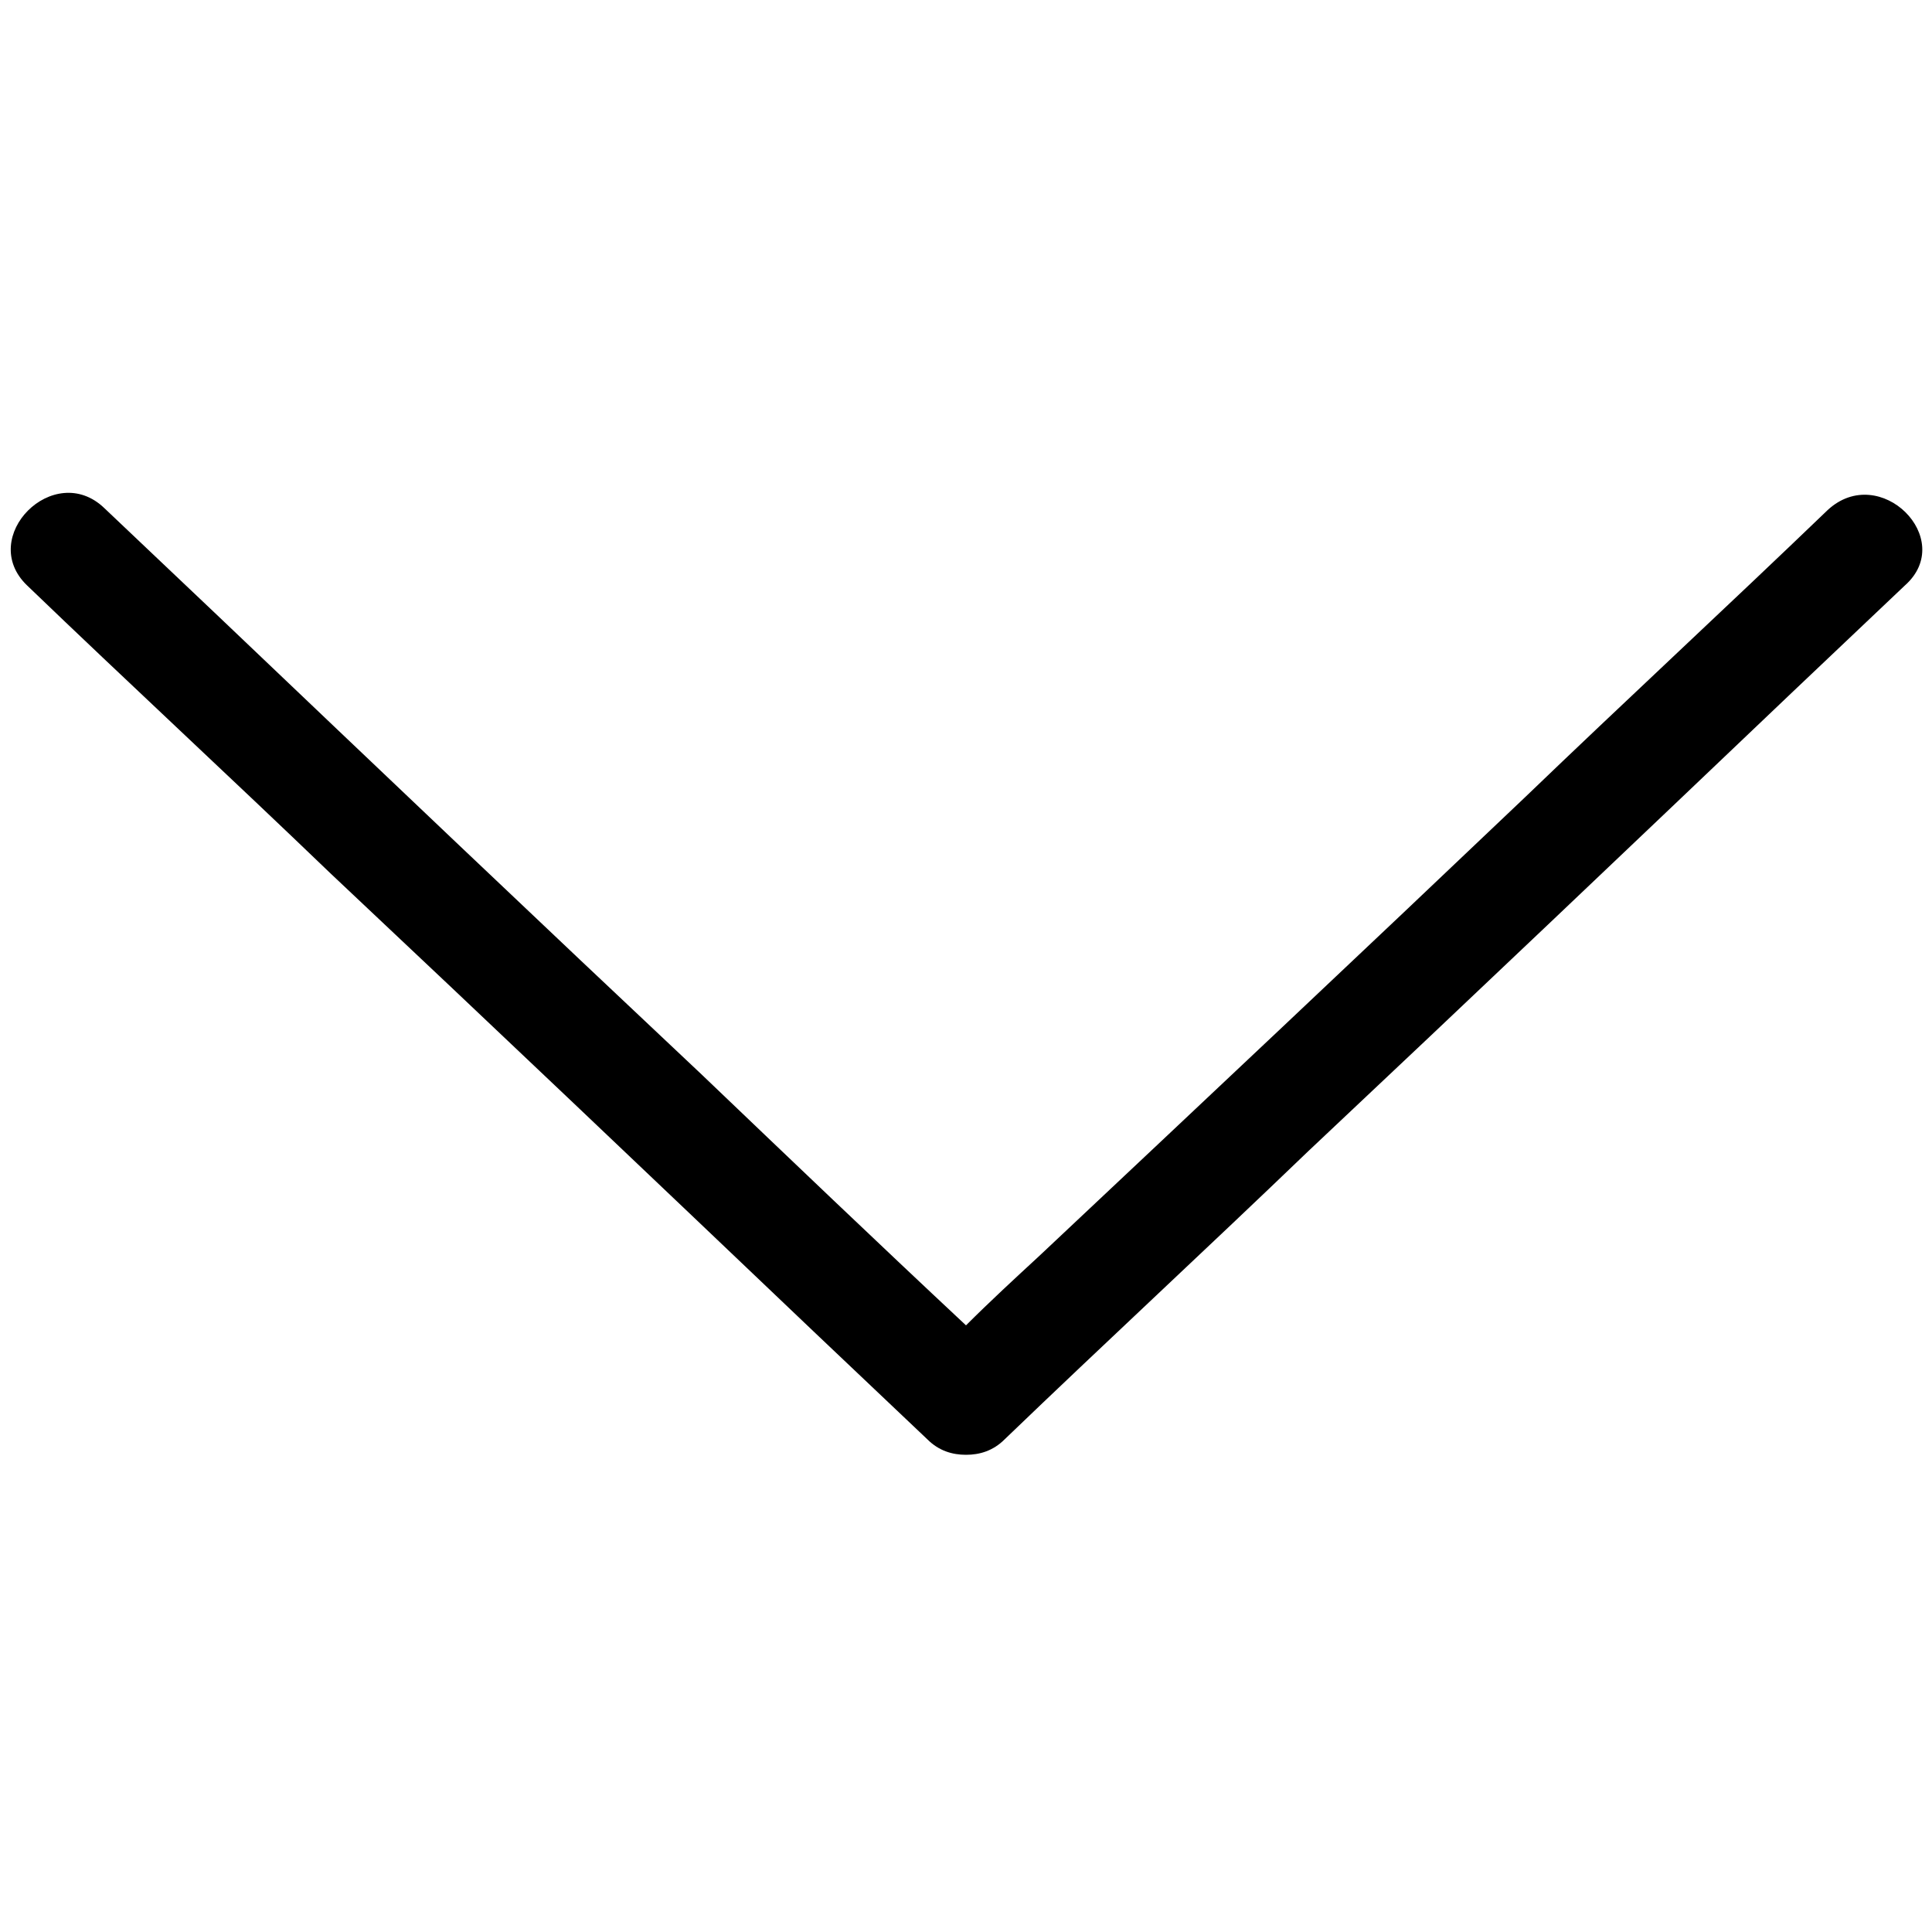 <svg xmlns="http://www.w3.org/2000/svg" width="128" height="128"><path d="M121.088 33.792c-6.656 6.4-13.44 12.672-20.096 19.072C90.368 62.976 79.616 73.088 68.864 83.2 67.2 84.736 65.536 86.272 64 87.808c-5.888-5.504-11.776-11.136-17.536-16.64-10.752-10.112-21.376-20.224-32.128-30.464-2.432-2.304-4.992-4.736-7.424-7.04-3.328-3.2-8.448 1.92-5.12 5.12 6.656 6.4 13.44 12.672 20.096 19.072C32.64 67.968 43.264 78.08 54.016 88.32c2.432 2.304 4.992 4.736 7.424 7.04.768.768 1.664 1.024 2.56 1.024s1.792-.256 2.56-1.024c6.656-6.4 13.44-12.672 20.096-19.072 10.752-10.112 21.376-20.224 32.128-30.464 2.432-2.304 4.992-4.736 7.424-7.04 3.456-3.072-1.664-8.192-5.12-4.992z"/></svg>